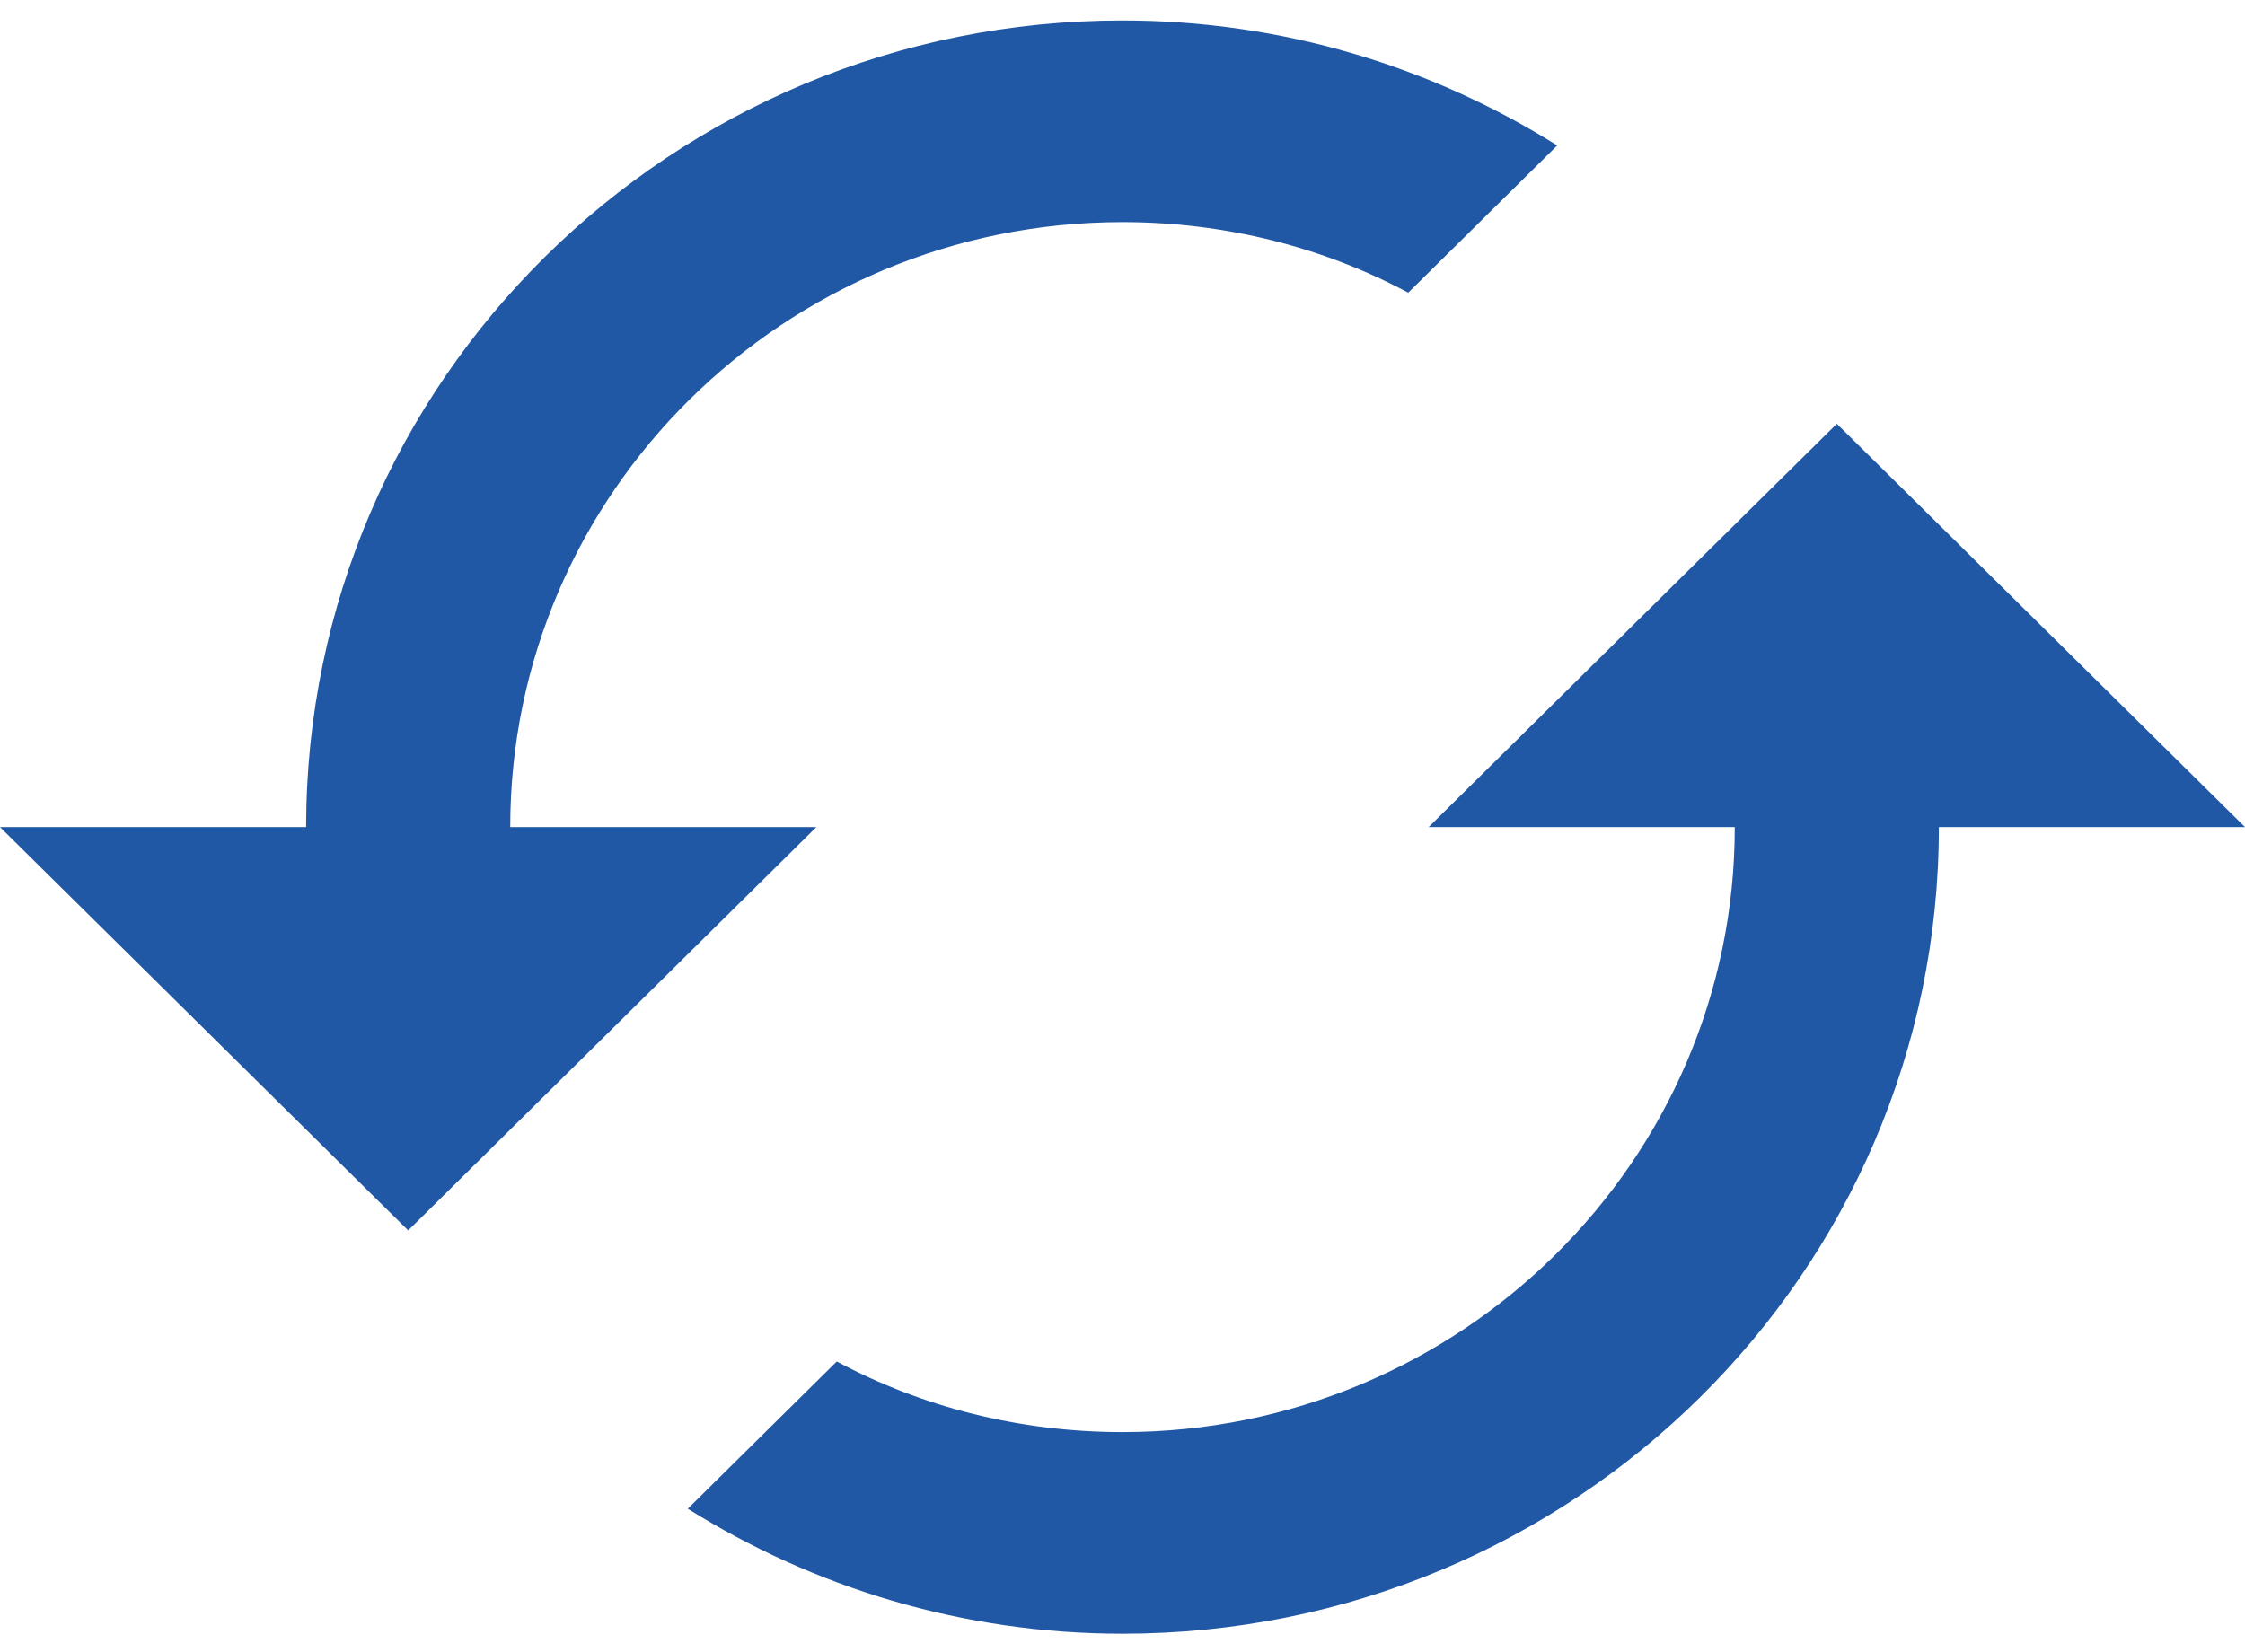 <svg width="72" height="53" viewBox="0 0 72 53" fill="none" xmlns="http://www.w3.org/2000/svg">
<path d="M58.909 13.594L45.818 26.531H55.636C55.636 37.237 46.833 45.938 36 45.938C32.694 45.938 29.553 45.129 26.836 43.673L22.058 48.396C26.084 50.918 30.862 52.406 36 52.406C50.465 52.406 62.182 40.827 62.182 26.531H72L58.909 13.594ZM16.364 26.531C16.364 15.825 25.167 7.125 36 7.125C39.306 7.125 42.447 7.934 45.164 9.389L49.942 4.667C45.916 2.144 41.138 0.656 36 0.656C21.535 0.656 9.818 12.235 9.818 26.531H0L13.091 39.469L26.182 26.531H16.364Z" fill="#2158A5"/>
</svg>
